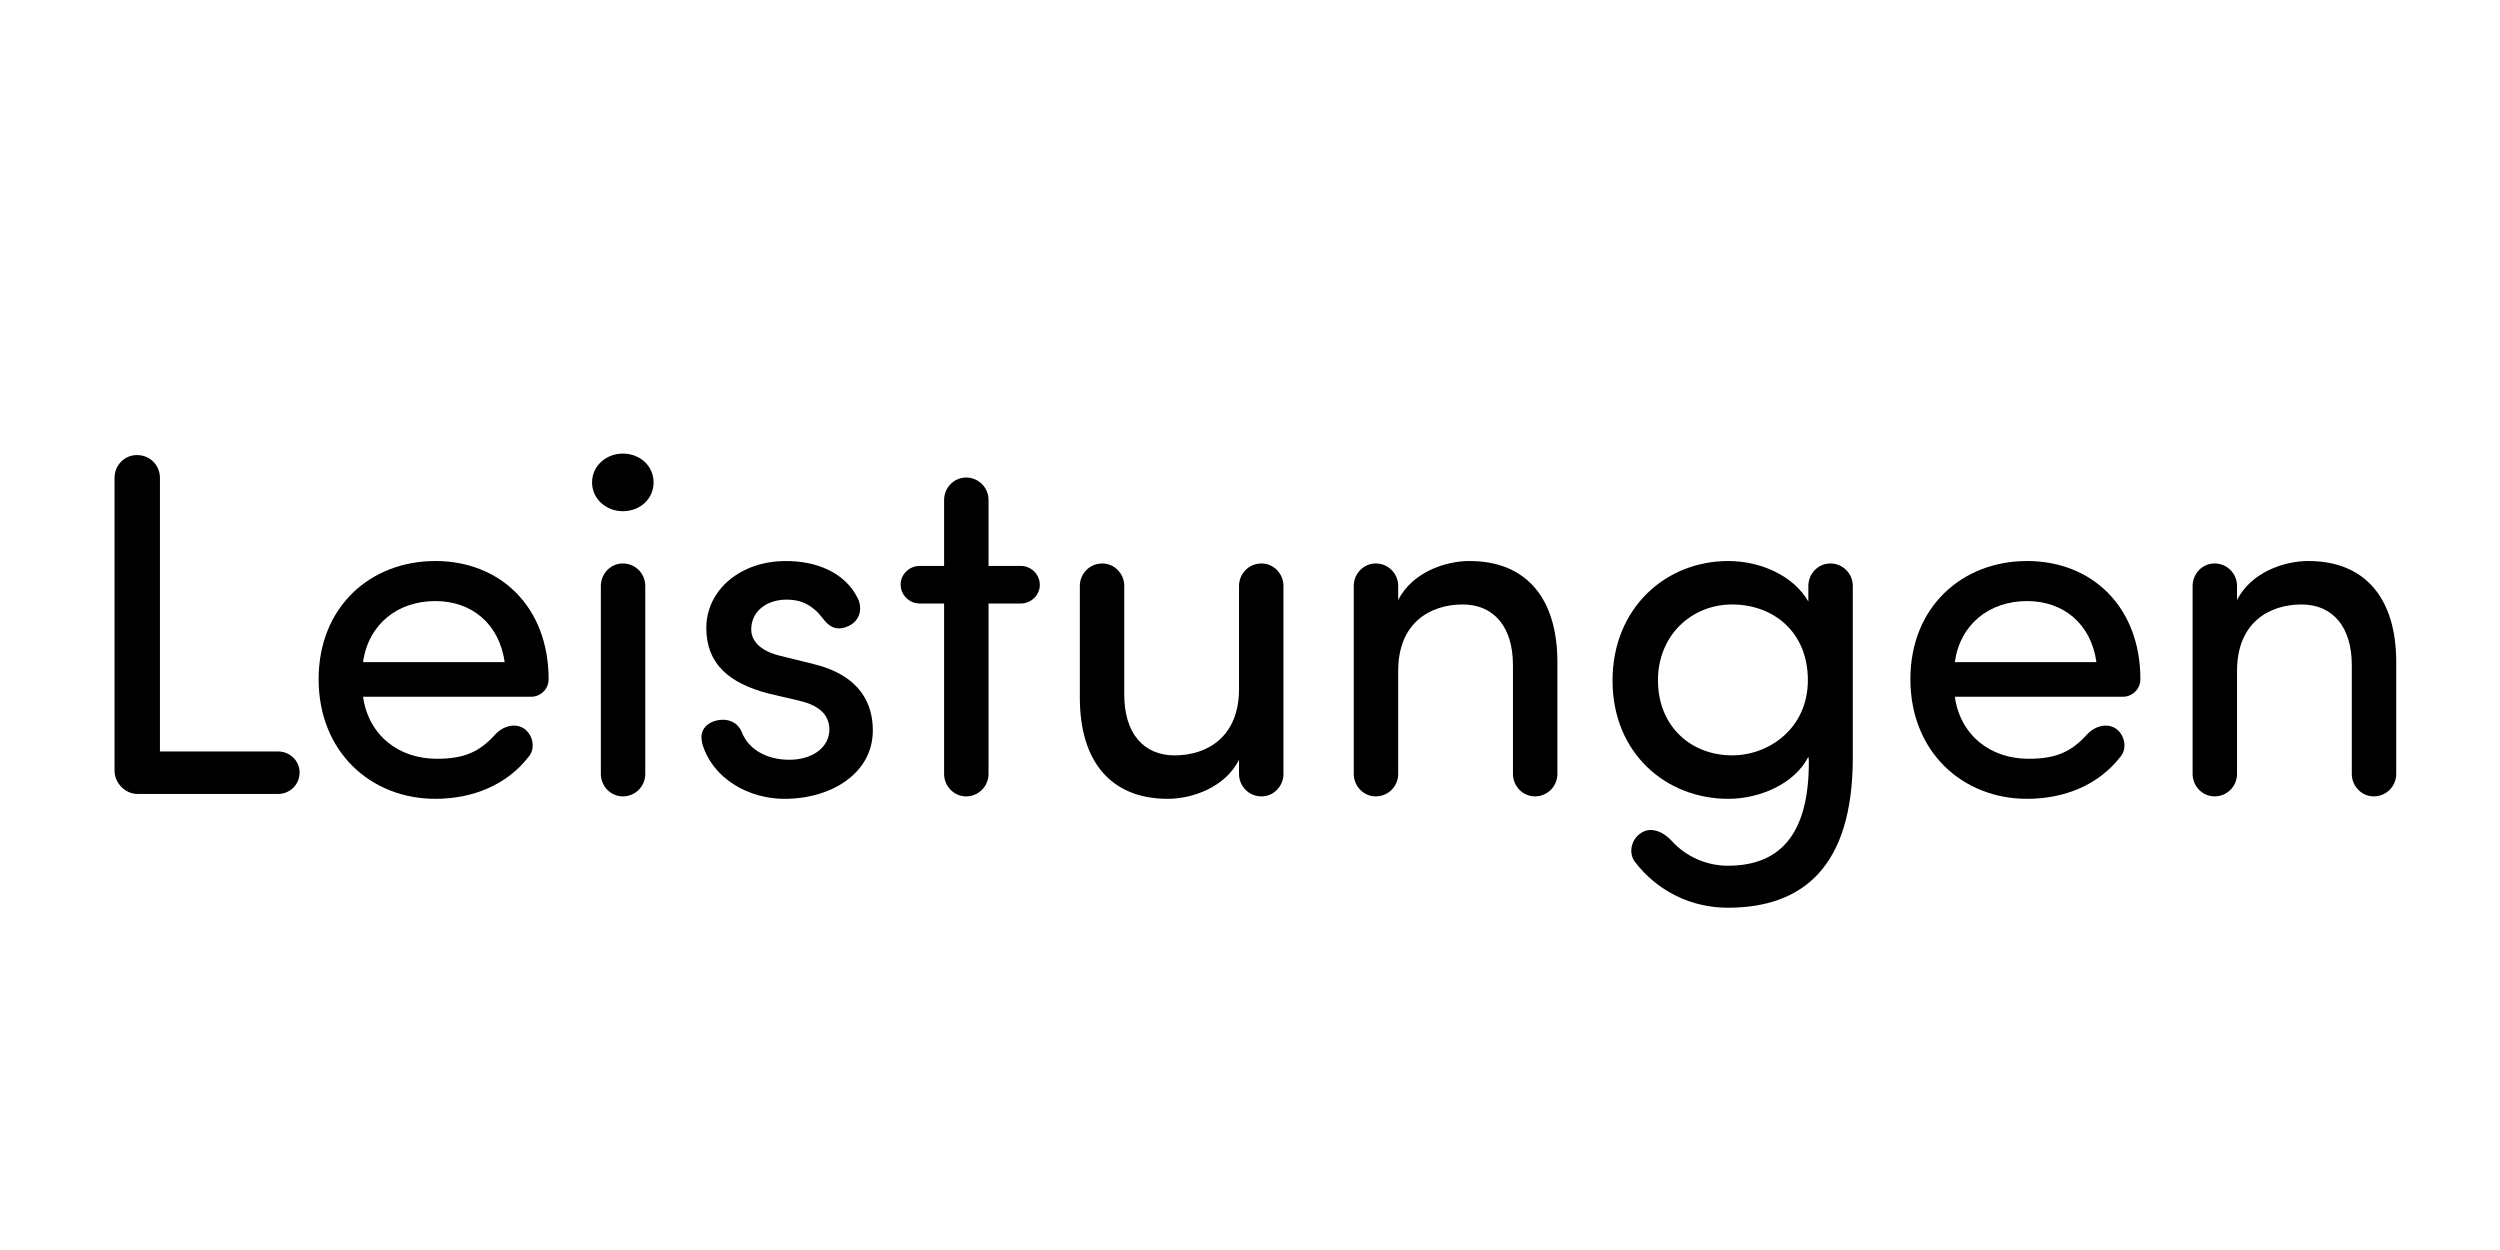 <?xml version="1.0" encoding="utf-8"?>
<!-- Generator: Adobe Illustrator 16.0.0, SVG Export Plug-In . SVG Version: 6.00 Build 0)  -->
<!DOCTYPE svg PUBLIC "-//W3C//DTD SVG 1.1//EN" "http://www.w3.org/Graphics/SVG/1.1/DTD/svg11.dtd">
<svg version="1.1" id="Layer_1" xmlns="http://www.w3.org/2000/svg" xmlns:xlink="http://www.w3.org/1999/xlink" x="0px" y="0px"
	 width="512px" height="256px" viewBox="0 0 512 256" enable-background="new 0 0 512 256" xml:space="preserve">
<g>
	<path d="M28.155,162.6c-2.5,0-4.7-2.2-4.7-4.801V97.896c0-2.6,2-4.7,4.6-4.7c2.7,0,4.701,2.101,4.701,4.7v56.004h24.201
		c2.4,0,4.4,1.899,4.4,4.3c0,2.5-2,4.4-4.4,4.4H28.155z"/>
	<path d="M108.757,142.698H74.354c1.1,7.801,7.201,12.701,15.101,12.701c5.601,0,8.701-1.4,11.901-4.9c1.7-1.9,4.3-2.5,6.1-1.2
		c1.8,1.4,2.2,4.101,0.8,5.7c-4.5,5.801-11.501,8.601-19.101,8.601c-13.301,0-23.901-9.7-23.901-24.501
		c0-14.802,10.601-24.202,23.901-24.202s23.201,9.4,23.201,24.202C112.357,141.198,110.657,142.698,108.757,142.698z
		 M103.356,135.598c-1.1-7.8-6.7-12.5-14.201-12.5c-7.701,0-13.701,4.7-14.801,12.5H103.356z"/>
	<path d="M127.554,92.896c3.5,0,6.3,2.5,6.3,5.9s-2.8,5.9-6.3,5.9c-3.4,0-6.3-2.5-6.3-5.9S124.154,92.896,127.554,92.896z
		 M132.154,119.997c0-2.5-2-4.601-4.6-4.601c-2.5,0-4.5,2.101-4.5,4.601v38.502c0,2.501,2,4.601,4.5,4.601c2.6,0,4.6-2.1,4.6-4.601
		V119.997z"/>
	<path d="M161.653,155.6c4.7,0,8.2-2.501,8.2-6.201c0-3.399-2.7-5.1-6.2-5.9l-6.4-1.5c-7.9-2.1-12.601-6-12.601-13.4
		c0-7.7,6.9-13.701,16.301-13.701c6.101,0,12.001,2.2,14.701,7.601c0.4,0.7,0.5,1.5,0.5,2.101c0,3-2.9,4.1-4.3,4.1
		c-1.301,0-2.301-0.7-3.301-2c-2.1-2.8-4.5-3.9-7.4-3.9c-4.4,0-7.301,2.601-7.301,6.101c0,3,2.9,4.7,5.9,5.4l6.9,1.7
		c9.701,2.4,12.102,8.301,12.102,13.601c0,8.701-8.401,14.001-18.102,14.001c-7.2,0-14.601-4-16.801-11.2
		c-0.1-0.5-0.2-1.001-0.2-1.4c0-2.4,2.3-3.601,4.4-3.601c1.6,0,3.2,0.801,3.9,2.601C153.253,153.399,156.953,155.6,161.653,155.6z"
		/>
	<path d="M188.352,123.598c-2.1,0-3.9-1.7-3.9-3.9c0-2.101,1.801-3.801,3.9-3.801h5v-13.501c0-2.5,2.001-4.6,4.501-4.6
		c2.6,0,4.6,2.1,4.6,4.6v13.501h6.601c2.101,0,3.9,1.7,3.9,3.9c0,2.101-1.8,3.801-3.9,3.801h-6.601v34.901
		c0,2.501-2,4.601-4.6,4.601c-2.5,0-4.501-2.1-4.501-4.601v-34.901H188.352z"/>
	<path d="M253.752,155.6c-2.8,5.6-9.501,8-14.601,8c-11.601,0-18.001-7.601-18.001-20.701v-22.901c0-2.5,2-4.601,4.6-4.601
		c2.5,0,4.501,2.101,4.501,4.601v22.302c0,7.8,3.899,12.4,10.3,12.4c6.601,0,13.201-3.7,13.201-13.601v-21.102
		c0-2.5,2-4.601,4.601-4.601c2.5,0,4.5,2.101,4.5,4.601v38.502c0,2.501-2,4.601-4.5,4.601c-2.601,0-4.601-2.1-4.601-4.601V155.6z"/>
	<path d="M286.35,122.897c2.801-5.601,9.501-8.001,14.602-8.001c11.601,0,18.001,7.601,18.001,20.701v22.901
		c0,2.501-2,4.601-4.601,4.601c-2.5,0-4.5-2.1-4.5-4.601v-22.301c0-7.801-3.9-12.401-10.301-12.401
		c-6.601,0-13.201,3.7-13.201,13.602v21.101c0,2.501-2,4.601-4.6,4.601c-2.501,0-4.501-2.1-4.501-4.601v-38.502
		c0-2.5,2-4.601,4.501-4.601c2.6,0,4.6,2.101,4.6,4.601V122.897z"/>
	<path d="M353.85,177.301c10.101,0,16.602-5.7,16.602-21.201c0-0.4,0-0.7-0.101-1.101c-2.8,5.5-9.9,8.601-16.4,8.601
		c-12.801,0-23.702-9.4-23.702-24.201c0-14.901,10.901-24.502,23.702-24.502c6.5,0,13.301,2.9,16.4,8.301v-3.2
		c0-2.5,2-4.601,4.5-4.601c2.601,0,4.601,2.101,4.601,4.601v35.502c-0.1,22.002-10.2,30.402-25.602,30.402
		c-7.4,0-14.4-3.301-19.101-9.501c-1.301-1.9-0.601-4.7,1.5-5.9c1.899-1.2,4.4-0.2,6.2,1.8
		C345.449,175.601,349.75,177.301,353.85,177.301z M354.75,123.797c-8.4,0-15.201,6.4-15.201,15.501
		c0,9.501,6.801,15.401,15.201,15.401c7.5,0,15.501-5.5,15.501-15.401C370.251,129.298,363.051,123.797,354.75,123.797z"/>
	<path d="M434.749,142.698h-34.402c1.101,7.801,7.2,12.701,15.102,12.701c5.6,0,8.7-1.4,11.9-4.9c1.7-1.9,4.3-2.5,6.101-1.2
		c1.8,1.4,2.2,4.101,0.8,5.7c-4.5,5.801-11.501,8.601-19.102,8.601c-13.301,0-23.901-9.7-23.901-24.501
		c0-14.802,10.601-24.202,23.901-24.202s23.202,9.4,23.202,24.202C438.35,141.198,436.649,142.698,434.749,142.698z
		 M429.349,135.598c-1.1-7.8-6.7-12.5-14.201-12.5c-7.7,0-13.7,4.7-14.801,12.5H429.349z"/>
	<path d="M458.146,122.897c2.801-5.601,9.501-8.001,14.602-8.001c11.601,0,18.001,7.601,18.001,20.701v22.901
		c0,2.501-2,4.601-4.601,4.601c-2.5,0-4.5-2.1-4.5-4.601v-22.301c0-7.801-3.9-12.401-10.301-12.401
		c-6.601,0-13.201,3.7-13.201,13.602v21.101c0,2.501-2,4.601-4.6,4.601c-2.501,0-4.501-2.1-4.501-4.601v-38.502
		c0-2.5,2-4.601,4.501-4.601c2.6,0,4.6,2.101,4.6,4.601V122.897z"/>
</g>
</svg>

